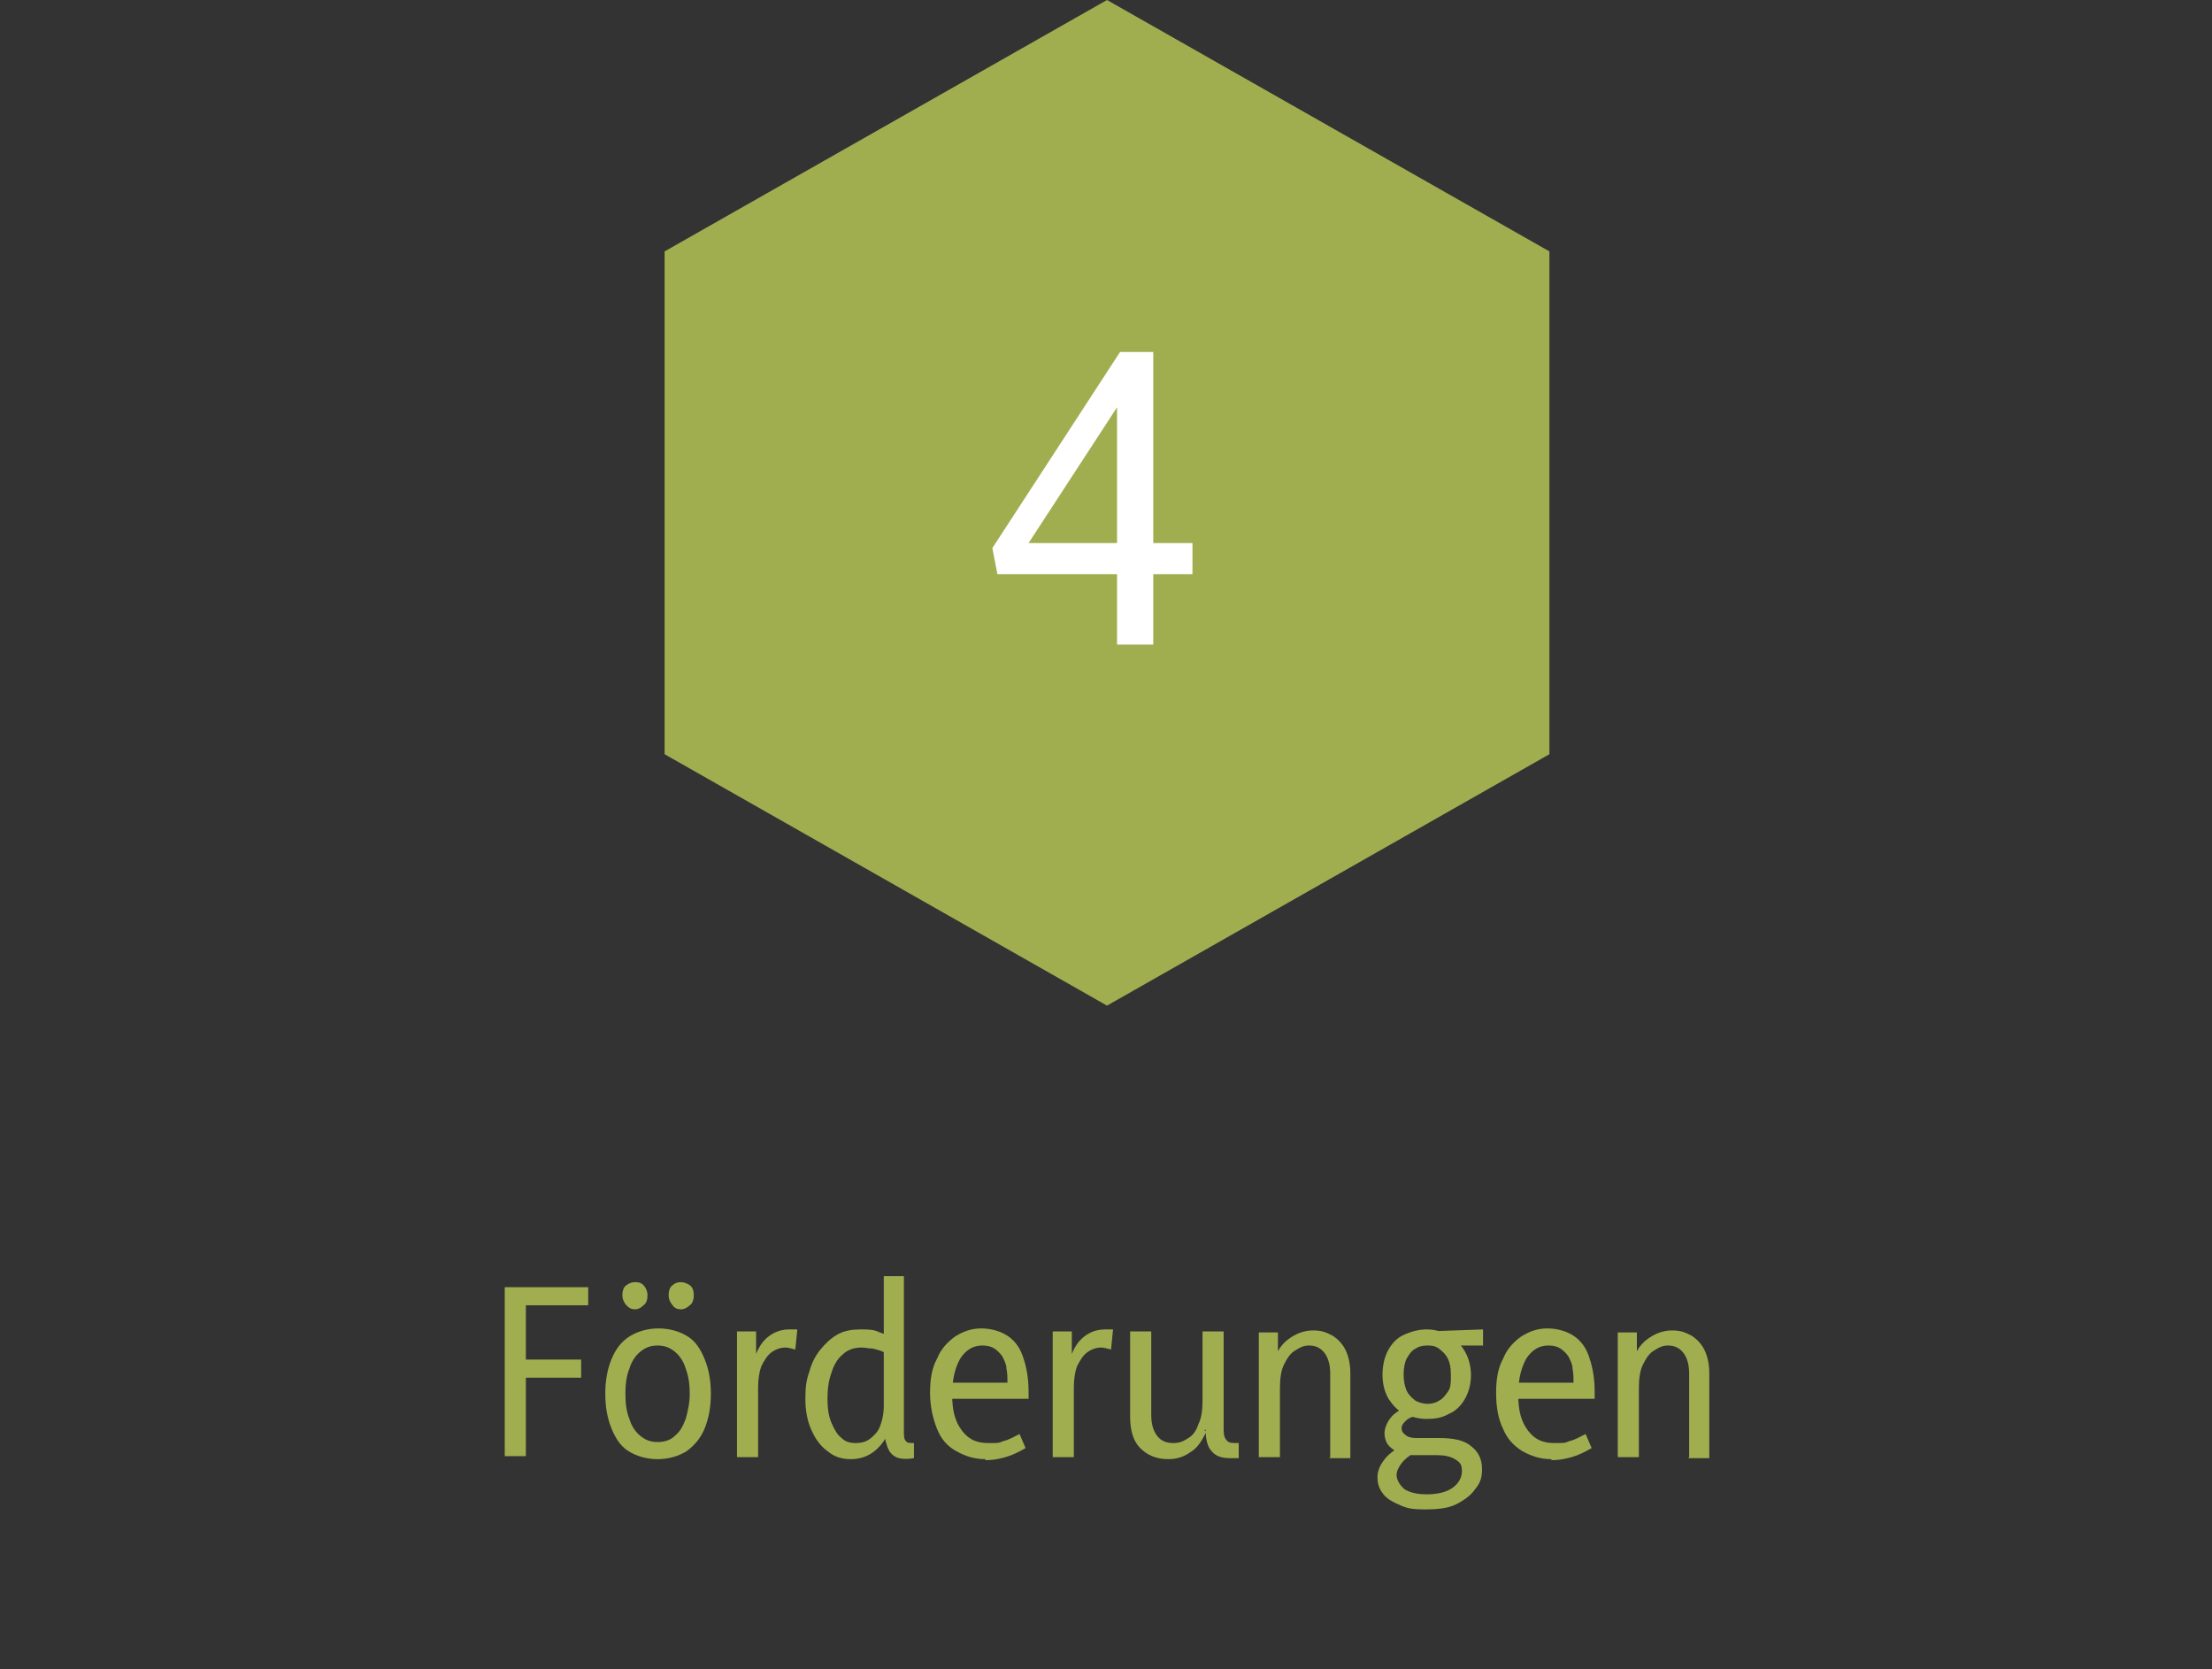 <?xml version="1.0" encoding="UTF-8"?>
<svg xmlns="http://www.w3.org/2000/svg" version="1.1" viewBox="0 0 220 166">
  <rect x="0" y="0" width="220" height="166" fill="#333333" stroke="none"/>
  <defs>
    <style>
      .cls-1 {
        fill: #fff;
      }

      .cls-2 {
        fill: #a1ae50;
      }
    </style>
  </defs>
  <!-- Generator: Adobe Illustrator 28.6.0, SVG Export Plug-In . SVG Version: 1.2.0 Build 709)  -->
  <g>
    <g id="Ebene_1">
      <g>
        <path class="cls-2" d="M58.5,129.8h-6.6l.4-.4v6.2l-.4-.4h5.9v1.8h-5.9l.4-.4v8.2h-2.1v-16.8h8.3v1.8Z"/>
        <path class="cls-2" d="M70.7,138.6c0,1.3-.2,2.4-.6,3.4-.4,1-1,1.7-1.8,2.3-.8.5-1.8.8-2.9.8s-2.1-.3-2.9-.8-1.3-1.3-1.7-2.3c-.4-1-.6-2.1-.6-3.4s.2-2.4.6-3.4c.4-1,1-1.8,1.8-2.3s1.8-.8,2.9-.8,2.1.3,2.9.8c.8.5,1.3,1.3,1.7,2.3.4,1,.6,2.1.6,3.4ZM63.2,130.2c-.4,0-.6-.1-.9-.4-.2-.2-.4-.6-.4-1s.1-.8.4-1,.5-.3.9-.3.6.1.8.3.4.6.4,1-.1.8-.4,1c-.2.2-.5.4-.8.4ZM68.6,138.7c0-1-.1-1.8-.4-2.6-.2-.7-.6-1.3-1.1-1.7s-1-.6-1.7-.6-1.2.2-1.7.6c-.5.4-.9,1-1.1,1.7-.3.7-.4,1.6-.4,2.5s.1,1.8.4,2.5c.2.7.6,1.3,1.1,1.7.5.4,1,.6,1.7.6s1.3-.2,1.7-.6c.5-.4.8-.9,1.1-1.7.2-.7.4-1.6.4-2.5ZM67.7,130.2c-.3,0-.6-.1-.8-.4-.2-.2-.4-.6-.4-1s.1-.8.4-1c.2-.2.5-.3.8-.3s.6.1.9.3.4.6.4,1-.1.8-.4,1c-.2.2-.5.4-.9.4Z"/>
        <path class="cls-2" d="M73.3,144.9v-12.5h1.9v3.5c0,0-.4,0-.4,0,.3-1.2.7-2.1,1.3-2.7s1.4-1,2.4-1,.2,0,.4,0c.1,0,.2,0,.4,0l-.2,2c-.4-.1-.7-.2-1-.2-.5,0-1,.2-1.4.5s-.7.8-1,1.4c-.2.6-.3,1.3-.3,2.1v6.9h-2Z"/>
        <path class="cls-2" d="M89.9,126.8v15.5c0,.5,0,.8.2,1,.1.2.4.2.8.2v1.5c-.5.1-1.1.1-1.5,0s-.8-.4-1-.8c-.2-.4-.4-1-.4-1.7v-.9h.7c-.4,1.2-.9,2-1.6,2.6s-1.5.9-2.5.9-1.7-.3-2.3-.8c-.7-.5-1.2-1.2-1.6-2.1-.4-.9-.6-1.9-.6-3.1s.1-1.9.4-2.7c.2-.8.6-1.6,1.1-2.2.5-.6,1-1.1,1.7-1.5.7-.4,1.5-.5,2.3-.5s1.3,0,1.9.3c.6.2,1.2.4,1.8.8l-1.3,1.2c-.4-.2-.8-.3-1.2-.4-.4,0-.8-.1-1.1-.1-.7,0-1.4.2-1.9.7-.5.4-.9,1.1-1.1,1.8-.3.8-.4,1.7-.4,2.6s.1,1.7.4,2.4.6,1.2,1,1.5c.4.4.9.5,1.4.5s1-.1,1.4-.4c.4-.3.8-.7,1-1.2s.4-1.2.4-2.1v-12.9h2Z"/>
        <path class="cls-2" d="M98,145.1c-1.1,0-2-.3-2.9-.8s-1.5-1.2-1.9-2.2-.7-2.2-.7-3.6.2-2.5.7-3.4c.4-1,1.1-1.7,1.8-2.2.8-.5,1.6-.8,2.6-.8s2,.3,2.7.8c.7.5,1.2,1.2,1.5,2.2.3.9.5,2,.5,3.3v.7h-8.6v-1.6s6.5,0,6.5,0c0-.5,0-.9-.1-1.4,0-.4-.2-.8-.4-1.2-.2-.3-.5-.6-.8-.8-.3-.2-.7-.3-1.2-.3-.9,0-1.6.4-2.2,1.3-.5.9-.8,2-.8,3.6s.3,2.7,1,3.6,1.5,1.2,2.6,1.2,1,0,1.5-.2c.5-.1,1-.4,1.6-.7l.6,1.4c-.7.4-1.3.7-2,.9-.7.2-1.3.3-2,.3Z"/>
        <path class="cls-2" d="M104.7,144.9v-12.5h1.9v3.5c0,0-.4,0-.4,0,.3-1.2.7-2.1,1.3-2.7s1.4-1,2.4-1,.2,0,.4,0c.1,0,.2,0,.4,0l-.2,2c-.4-.1-.7-.2-1-.2-.5,0-1,.2-1.4.5s-.7.8-1,1.4c-.2.6-.3,1.3-.3,2.1v6.9h-2Z"/>
        <path class="cls-2" d="M119.8,142.3h.2c-.4.9-.9,1.7-1.6,2.1-.7.5-1.4.7-2.2.7-1.2,0-2.1-.4-2.8-1.1-.7-.7-1-1.8-1-3.1v-8.5h2.1v8.3c0,.9.2,1.6.6,2.1.4.5.9.7,1.6.7s1-.2,1.5-.5.8-.8,1-1.4c.3-.6.4-1.4.4-2.3v-6.9h2.1v9.5c0,.5,0,.9.2,1.2.2.3.4.4.9.4h.2c0,0,.1,0,.2,0v1.5c-.1,0-.3,0-.4,0s-.3,0-.5,0c-.8,0-1.4-.2-1.8-.7-.4-.4-.6-1.2-.6-2.2Z"/>
        <path class="cls-2" d="M132.3,144.9v-8.3c0-.9-.2-1.6-.6-2.1-.4-.5-.9-.7-1.5-.7s-.9.2-1.4.5-.8.8-1.1,1.4c-.3.6-.4,1.4-.4,2.4v6.8h-2.1v-12.4h1.9v3.5c0,0-.6,0-.6,0,.3-1.3.8-2.2,1.6-2.8s1.6-.9,2.5-.9,1.3.2,1.9.5c.5.3,1,.8,1.3,1.4s.5,1.4.5,2.3v8.5h-2.1Z"/>
        <path class="cls-2" d="M140,143.7l.8.7c-.6.3-1.1.7-1.4,1.1-.3.4-.5.8-.5,1.2s.3,1,.8,1.4c.5.3,1.2.5,2.2.5s1.9-.2,2.5-.6c.6-.4,1-1,1-1.7s-.2-.9-.7-1.2c-.5-.3-1.1-.4-1.9-.4h-2.2c-.6,0-1.1,0-1.6-.3-.4-.2-.8-.5-1-.8-.2-.3-.3-.7-.3-1.1s.2-1,.6-1.5c.4-.5,1-.9,1.8-1.1l.4,1c-.4.1-.6.3-.8.5-.2.2-.3.4-.3.6,0,.3.1.5.4.7.2.2.6.3,1,.3h2.3c1.4,0,2.5.2,3.2.8.8.6,1.1,1.4,1.1,2.3s-.2,1.4-.7,2c-.4.6-1.1,1.1-1.9,1.5s-1.9.5-3.1.5-1.7-.1-2.4-.4-1.3-.6-1.7-1.1c-.4-.5-.6-1-.6-1.7s.3-1.3.8-1.9c.5-.6,1.3-1.1,2.3-1.6ZM146.3,136.7c0,.9-.2,1.7-.6,2.4-.4.7-.9,1.2-1.6,1.5-.7.4-1.4.5-2.2.5s-1.5-.2-2.2-.5c-.7-.3-1.2-.9-1.6-1.5-.4-.7-.6-1.5-.6-2.4s.2-1.8.6-2.5c.4-.7.9-1.2,1.6-1.5s1.4-.5,2.2-.5,1.5.2,2.2.6c.7.4,1.2.9,1.6,1.6.4.7.6,1.5.6,2.4ZM144.3,136.7c0-.7-.1-1.2-.3-1.6s-.5-.7-.9-1-.8-.3-1.2-.3-.8.1-1.1.3c-.4.2-.6.5-.9,1-.2.4-.3,1-.3,1.6s.1,1.1.3,1.6c.2.4.5.7.9,1,.4.2.8.3,1.2.3s.8-.1,1.1-.3c.4-.2.6-.5.9-.9s.3-.9.3-1.6ZM147.5,132.2v1.6h-3.4c0,0-2.2-1.4-2.2-1.4l5.6-.2Z"/>
        <path class="cls-2" d="M154.3,145.1c-1.1,0-2-.3-2.9-.8-.8-.5-1.5-1.2-1.9-2.2-.5-1-.7-2.2-.7-3.6s.2-2.5.7-3.4c.4-1,1.1-1.7,1.8-2.2.8-.5,1.6-.8,2.6-.8s2,.3,2.7.8,1.2,1.2,1.5,2.2c.3.9.5,2,.5,3.3v.7h-8.6v-1.6s6.5,0,6.5,0c0-.5,0-.9-.1-1.4,0-.4-.2-.8-.4-1.2-.2-.3-.5-.6-.8-.8s-.7-.3-1.2-.3c-.9,0-1.6.4-2.2,1.3-.5.9-.8,2-.8,3.6s.3,2.7,1,3.6,1.5,1.2,2.6,1.2,1,0,1.5-.2c.5-.1,1-.4,1.6-.7l.6,1.4c-.7.4-1.3.7-2,.9-.7.2-1.3.3-2,.3Z"/>
        <path class="cls-2" d="M168,144.9v-8.3c0-.9-.2-1.6-.6-2.1-.4-.5-.9-.7-1.5-.7s-.9.2-1.4.5-.8.8-1.1,1.4c-.3.6-.4,1.4-.4,2.4v6.8h-2.1v-12.4h1.9v3.5c0,0-.6,0-.6,0,.3-1.3.8-2.2,1.6-2.8s1.6-.9,2.5-.9,1.3.2,1.9.5c.5.3,1,.8,1.3,1.4s.5,1.4.5,2.3v8.5h-2.1Z"/>
      </g>
      <g id="Ebene_1-2">
        <path class="cls-2" d="M154.1,75V25L110.1,0l-44,25v50l44,25,44-25Z"/>
        <path class="cls-1" d="M114.7,64.1h-3.6v-7h-11.9l-.5-2.6,12.7-19.5h3.3v19h3.9v3.1h-3.9v7ZM111.1,54v-13.5l-8.8,13.5h8.8Z"/>
      </g>
    </g>
  </g>
</svg>